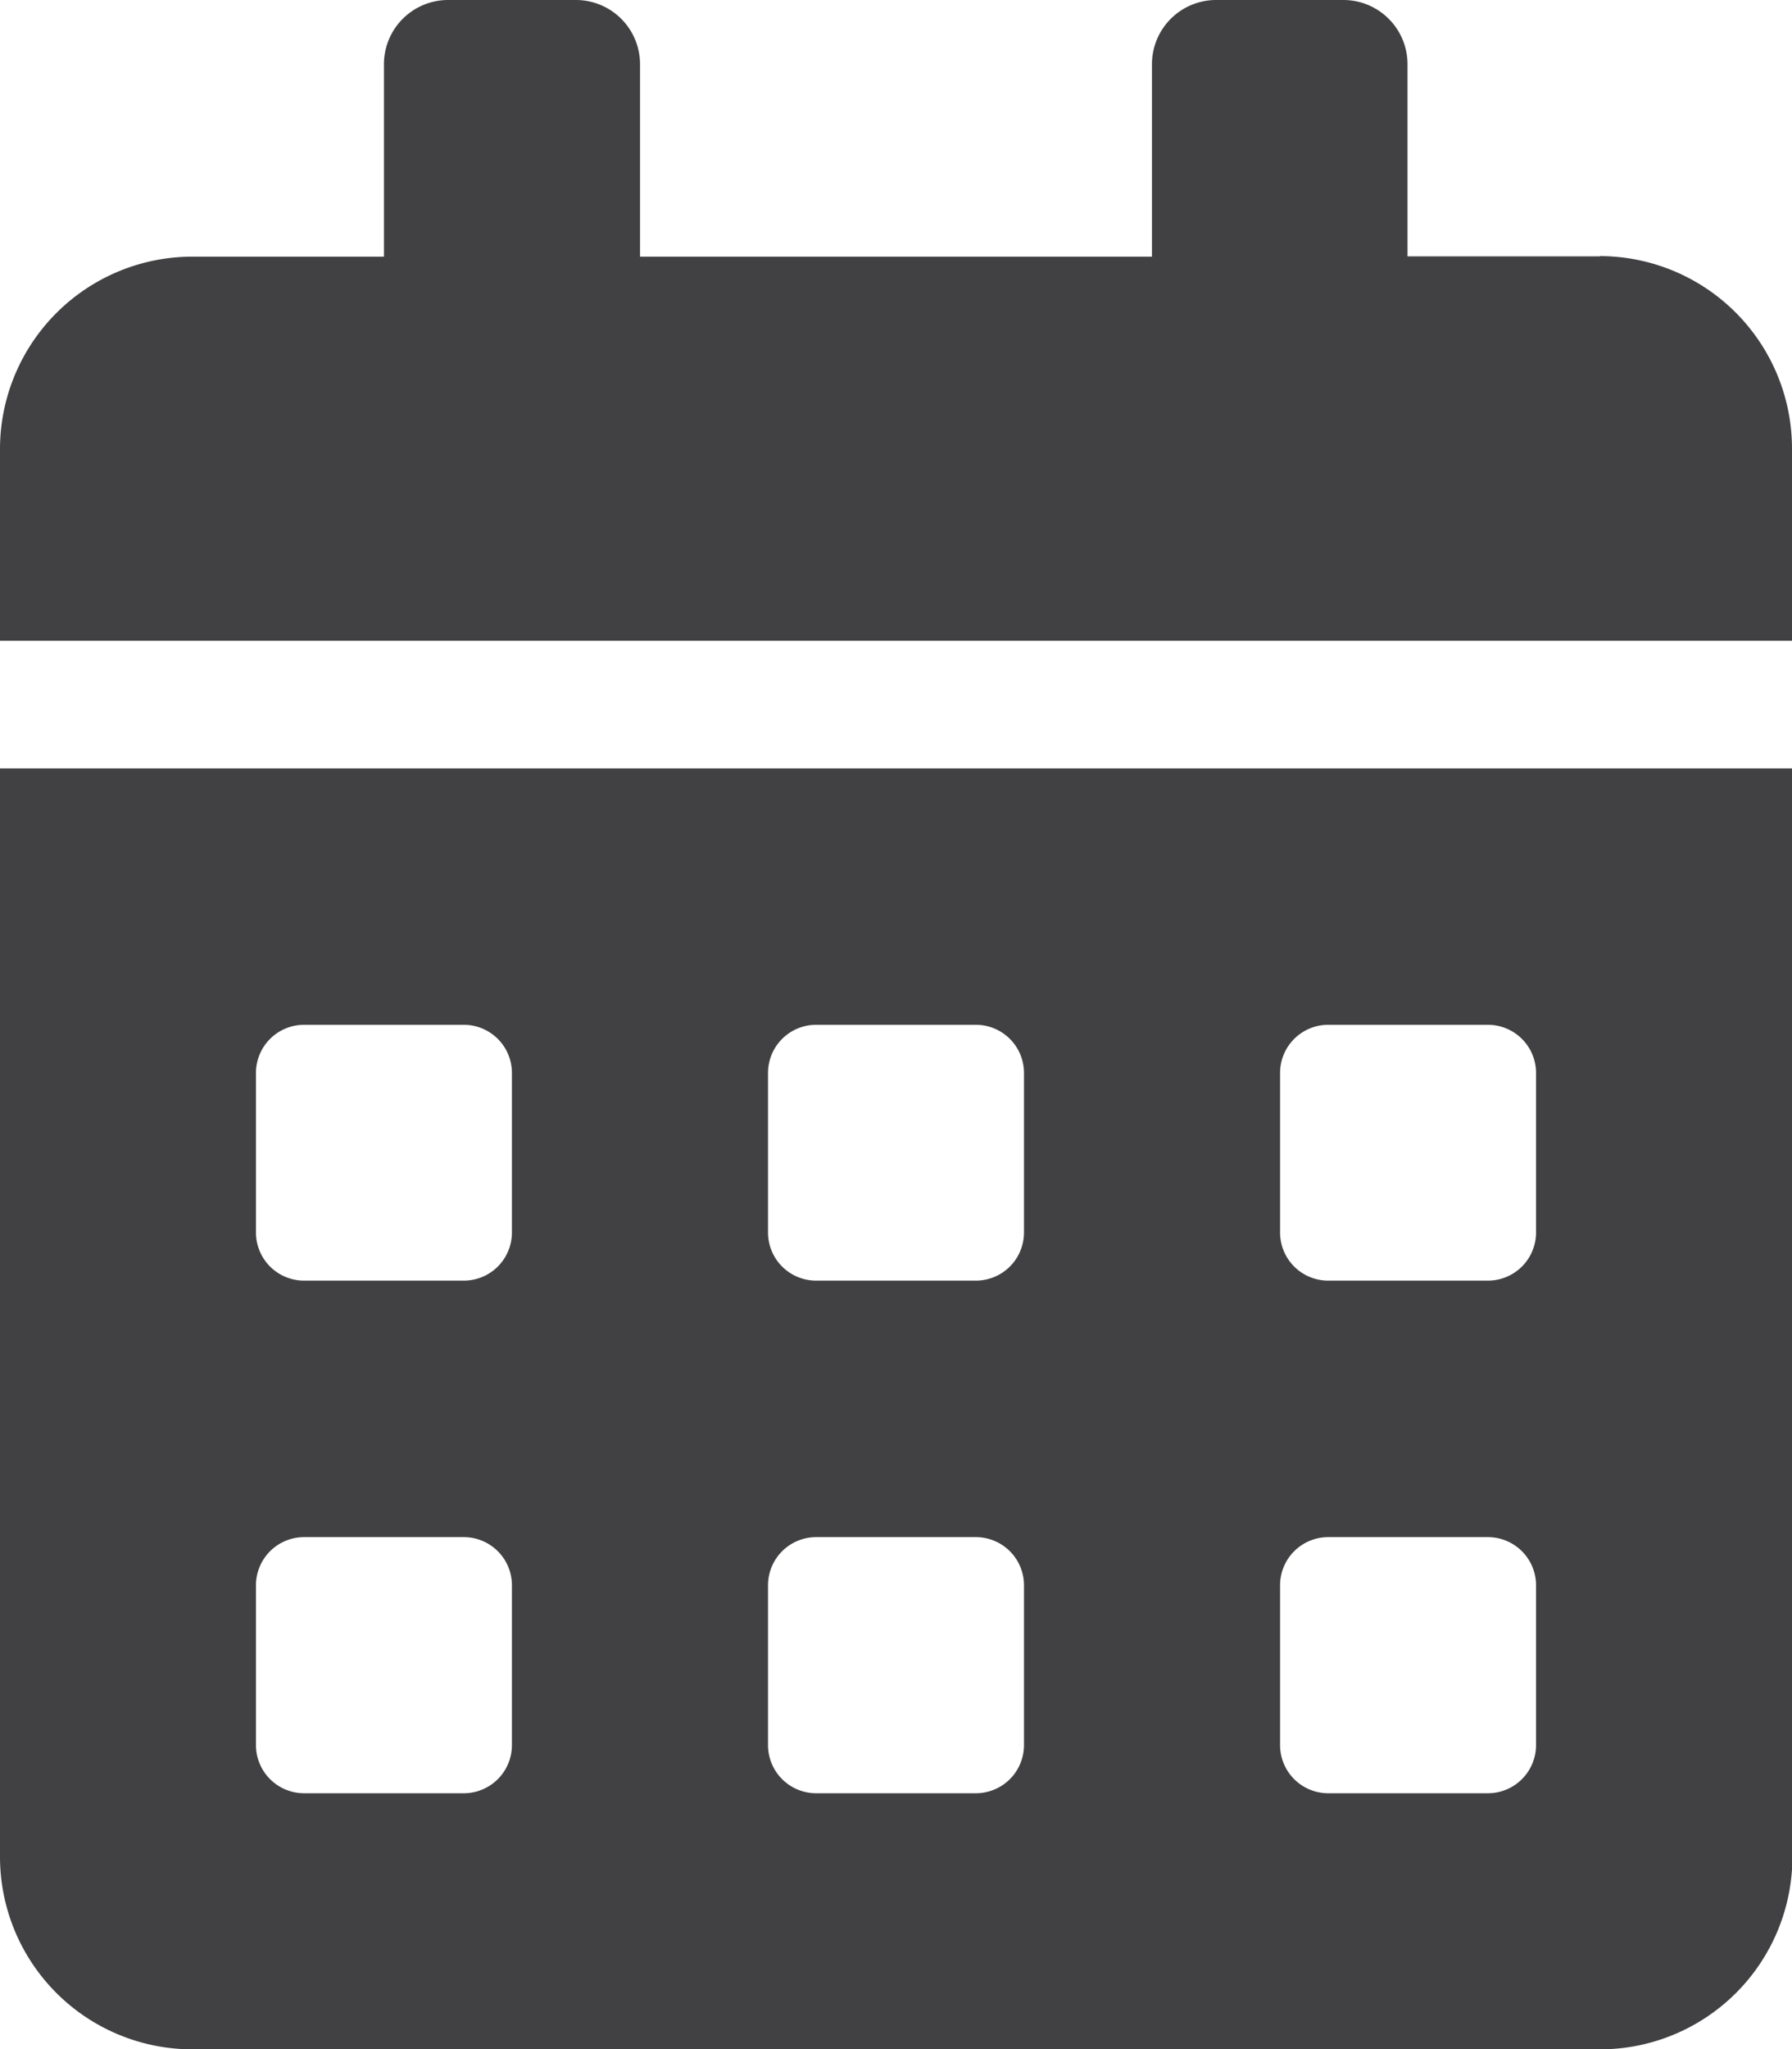 <svg xmlns="http://www.w3.org/2000/svg" width="13.036" height="14.898" viewBox="0 0 13.036 14.898">
  <path id="Icon_awesome-calendar-alt" data-name="Icon awesome-calendar-alt" d="M0,13.5a1.4,1.4,0,0,0,1.4,1.4H11.639a1.4,1.4,0,0,0,1.4-1.4V5.587H0ZM9.312,7.8a.35.35,0,0,1,.349-.349h1.164a.35.35,0,0,1,.349.349V8.962a.35.35,0,0,1-.349.349H9.661a.35.35,0,0,1-.349-.349Zm0,3.725a.35.35,0,0,1,.349-.349h1.164a.35.35,0,0,1,.349.349v1.164a.35.35,0,0,1-.349.349H9.661a.35.35,0,0,1-.349-.349ZM5.587,7.8a.35.35,0,0,1,.349-.349H7.1a.35.35,0,0,1,.349.349V8.962a.35.35,0,0,1-.349.349H5.936a.35.35,0,0,1-.349-.349Zm0,3.725a.35.35,0,0,1,.349-.349H7.1a.35.35,0,0,1,.349.349v1.164a.35.35,0,0,1-.349.349H5.936a.35.35,0,0,1-.349-.349ZM1.862,7.8a.35.35,0,0,1,.349-.349H3.375a.35.35,0,0,1,.349.349V8.962a.35.35,0,0,1-.349.349H2.211a.35.35,0,0,1-.349-.349Zm0,3.725a.35.35,0,0,1,.349-.349H3.375a.35.35,0,0,1,.349.349v1.164a.35.35,0,0,1-.349.349H2.211a.35.35,0,0,1-.349-.349Zm9.777-9.661h-1.4V.466A.467.467,0,0,0,9.777,0H8.846A.467.467,0,0,0,8.38.466v1.4H4.656V.466A.467.467,0,0,0,4.19,0H3.259a.467.467,0,0,0-.466.466v1.4H1.4A1.4,1.4,0,0,0,0,3.259v1.4H13.036v-1.4A1.4,1.4,0,0,0,11.639,1.862Z" fill="#414042"/>
</svg>
